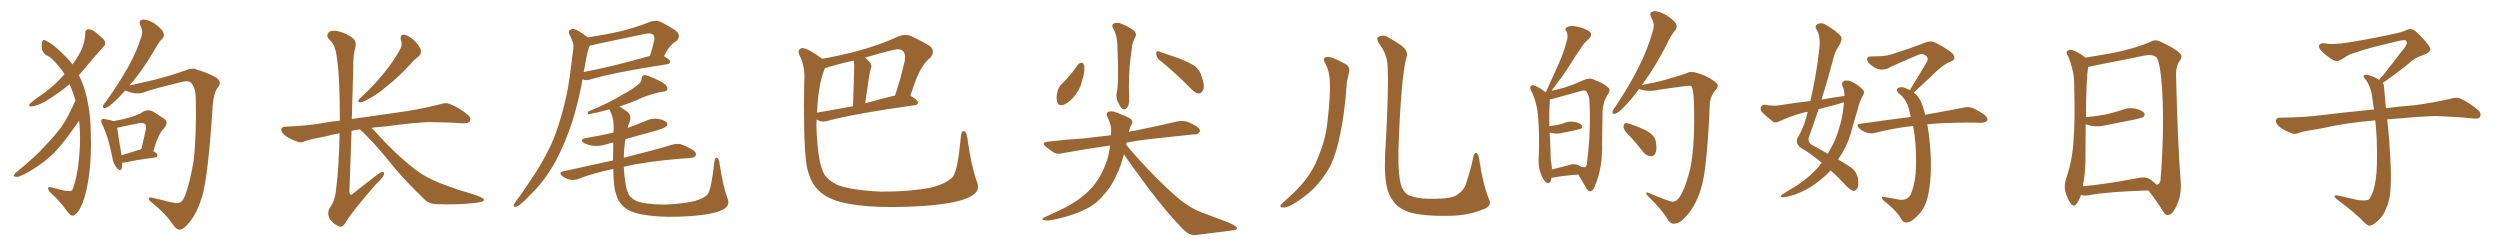 <svg xmlns="http://www.w3.org/2000/svg" xmlns:xlink="http://www.w3.org/1999/xlink" width="1500" height="150"><path fill="#996633" padding="10" d="M45.26 60.21L45.26 60.21Q43.95 55.52 41.75 50.54L41.75 50.54Q34.86 56.25 26.81 61.08L26.81 61.08Q21.97 63.72 18.75 63.87L18.75 63.87Q16.55 64.01 18.02 62.11L18.02 62.11Q20.80 59.62 26.66 55.66L26.66 55.66Q33.25 50.83 38.67 44.53L38.67 44.53Q37.06 41.60 35.16 39.70L35.16 39.70Q31.05 34.57 28.71 33.54L28.71 33.54Q26.22 32.81 25.20 29.74L25.20 29.74Q24.76 26.81 25.34 24.90L25.34 24.90Q26.07 23.29 27.98 24.61L27.98 24.61Q32.81 27.10 39.55 34.13L39.55 34.13Q41.75 36.33 43.51 38.67L43.51 38.67Q46.00 35.30 47.46 32.52L47.46 32.52Q50.98 26.66 51.12 19.92L51.12 19.92Q51.12 17.72 52.88 17.58L52.88 17.58Q55.08 17.58 56.98 19.04L56.98 19.04Q59.91 21.39 62.26 23.73L62.26 23.73Q64.01 26.07 62.26 27.83L62.26 27.83Q56.98 33.54 51.12 40.72L51.12 40.72Q49.22 42.92 47.31 45.12L47.31 45.12Q50.24 50.54 52.15 58.89L52.15 58.89Q54.35 68.26 54.49 80.27L54.49 80.27Q54.93 92.87 53.61 103.86L53.61 103.86Q52.29 114.70 49.51 121.88L49.51 121.88Q47.75 126.12 46.29 127.59L46.29 127.59Q44.38 129.79 43.36 129.35L43.36 129.35Q42.04 129.49 39.40 125.54L39.40 125.54Q35.74 120.56 29.88 115.14L29.88 115.14Q28.42 113.38 29.00 112.50L29.00 112.50Q29.59 111.77 33.98 113.23L33.98 113.23Q40.14 114.99 42.33 114.55L42.33 114.55Q43.36 114.55 43.95 112.65L43.95 112.65Q46.44 105.32 47.31 96.09L47.31 96.09Q48.34 86.13 47.90 77.64L47.90 77.64Q47.61 74.71 47.46 72.36L47.46 72.36Q46.44 73.83 45.12 75.73L45.12 75.73Q38.38 85.25 33.98 90.09L33.98 90.09Q29.15 95.36 23.00 99.46L23.00 99.46Q17.29 103.42 11.87 105.76L11.87 105.76Q10.11 106.49 8.79 105.91L8.79 105.91Q7.47 105.76 9.23 103.86L9.23 103.86Q22.27 93.16 27.10 87.45L27.10 87.45Q32.08 82.32 36.62 76.46L36.62 76.46Q40.87 70.46 45.26 60.21ZM75.15 54.35L75.15 54.35Q71.63 58.15 68.85 60.79L68.85 60.79Q65.19 64.31 63.43 64.75L63.43 64.75Q61.23 65.19 61.82 63.43L61.82 63.43Q62.11 62.40 63.57 60.94L63.57 60.94Q70.90 50.68 76.17 41.46L76.17 41.46Q81.74 31.93 84.96 21.68L84.96 21.68Q85.99 18.60 84.23 15.38L84.23 15.38Q82.91 12.16 85.69 11.72L85.69 11.72Q88.77 11.57 92.87 14.21L92.87 14.21Q97.41 17.58 98.00 19.48L98.00 19.48Q98.88 21.68 97.41 23.14L97.41 23.14Q94.92 25.63 92.14 30.91L92.14 30.91Q85.55 42.04 79.39 49.22L79.39 49.22Q78.37 50.24 77.78 51.27L77.78 51.27Q84.08 49.80 92.58 47.90L92.58 47.90Q101.95 45.56 113.09 41.60L113.09 41.60Q116.16 40.72 118.07 41.75L118.07 41.75Q125.39 43.95 129.79 46.58L129.79 46.58Q133.45 49.37 130.66 52.59L130.66 52.59Q127.88 55.96 127.44 66.21L127.44 66.21Q124.80 105.91 121.29 117.92L121.29 117.92Q118.21 127.88 113.82 133.15L113.82 133.15Q110.74 137.11 108.54 137.70L108.54 137.70Q106.05 138.43 103.27 134.03L103.27 134.03Q99.17 128.17 91.55 121.88L91.55 121.88Q88.77 119.82 89.36 118.80L89.36 118.80Q89.65 118.21 91.41 118.65L91.41 118.65Q95.65 119.53 101.07 121.00L101.07 121.00Q106.64 122.46 108.11 121.44L108.11 121.44Q109.72 120.70 111.18 117.04L111.18 117.04Q114.26 108.40 116.16 96.39L116.16 96.39Q117.92 81.88 117.48 59.77L117.48 59.77Q117.48 52.73 114.70 49.66L114.70 49.66Q113.38 48.34 110.16 48.93L110.16 48.93Q90.53 53.61 86.43 55.37L86.43 55.37Q81.88 57.13 75.29 54.35L75.29 54.35Q75.29 54.35 75.15 54.35ZM73.39 97.56L73.39 97.56Q73.39 99.76 72.95 101.22L72.95 101.22Q72.22 103.27 69.87 100.49L69.87 100.49Q67.82 98.00 67.38 94.34L67.38 94.34Q65.04 82.18 61.38 74.71L61.38 74.71Q60.35 72.66 60.94 71.78L60.94 71.78Q61.52 71.04 62.99 71.48L62.99 71.48Q66.65 72.07 68.12 72.66L68.12 72.66Q74.12 71.63 78.22 70.31L78.22 70.31Q82.76 69.14 86.28 66.80L86.28 66.80Q89.06 65.48 91.85 66.94L91.85 66.94Q95.65 69.43 98.44 71.19L98.44 71.19Q101.51 73.39 98.29 77.05L98.29 77.05Q95.07 80.13 91.99 90.67L91.99 90.67Q94.48 92.14 94.48 93.02L94.48 93.02Q94.48 94.34 93.02 94.48L93.02 94.48Q81.59 95.95 76.17 97.27L76.17 97.27Q74.41 97.71 73.39 97.56ZM83.79 89.79L83.79 89.79L83.79 89.79Q84.23 89.50 84.81 89.50L84.81 89.50Q85.99 84.38 87.01 79.98L87.01 79.98Q88.18 75.59 87.16 74.71L87.16 74.71Q86.43 73.39 83.20 73.97L83.20 73.97Q78.37 74.85 72.66 76.17L72.66 76.17Q71.19 76.46 70.31 76.61L70.31 76.61Q70.75 80.42 72.95 93.16L72.95 93.16Q77.64 91.70 83.79 89.79ZM240.53 24.02L240.53 24.02Q239.79 20.65 242.58 20.80L242.58 20.80Q245.21 21.24 248.73 24.46L248.73 24.46Q252.39 28.42 252.54 30.32L252.54 30.32Q252.83 32.37 251.37 33.69L251.37 33.69Q249.02 35.30 245.80 38.96L245.80 38.96Q238.77 46.58 232.47 51.42L232.47 51.42Q226.76 56.40 222.22 58.74L222.22 58.74Q217.97 61.38 216.50 61.38L216.50 61.38Q214.31 61.38 215.19 59.91L215.19 59.91Q215.77 59.18 217.24 57.86L217.24 57.86Q224.85 50.68 230.27 43.95L230.27 43.95Q236.13 36.91 240.23 29.30L240.23 29.30Q241.55 26.81 240.53 24.02ZM215.92 77.64L215.92 77.64L215.92 77.64Q213.13 77.93 210.94 78.52L210.94 78.52Q210.21 97.27 209.62 115.28L209.62 115.28Q210.06 117.92 211.96 116.02L211.96 116.02Q219.14 110.30 225.73 105.32L225.73 105.32Q228.66 102.98 229.69 103.13L229.69 103.13Q230.57 103.42 230.42 104.44L230.42 104.44Q230.13 106.35 226.03 110.01L226.03 110.01Q209.91 128.47 207.13 133.89L207.13 133.89Q205.22 136.82 203.32 135.79L203.32 135.79Q200.24 134.62 197.90 131.40L197.90 131.40Q196.00 127.88 197.90 124.66L197.90 124.66Q201.12 120.56 201.71 113.09L201.71 113.09Q203.32 101.22 203.76 79.98L203.76 79.98Q199.37 80.71 195.70 81.74L195.70 81.74Q185.74 83.64 183.54 84.52L183.54 84.52Q180.62 85.84 179.15 85.25L179.15 85.25Q174.32 83.64 171.68 81.74L171.68 81.74Q168.75 79.69 168.75 77.78L168.75 77.78Q168.90 76.03 171.09 76.03L171.09 76.03Q185.16 75.44 194.53 73.68L194.53 73.68Q198.49 72.95 203.91 72.36L203.91 72.36Q203.91 44.97 202.00 33.84L202.00 33.84Q201.12 26.81 197.90 24.02L197.90 24.02Q195.56 21.83 196.88 19.92L196.88 19.92Q198.49 17.58 203.47 18.90L203.47 18.90Q207.86 19.92 211.82 23.00L211.82 23.00Q214.16 25.34 213.13 28.56L213.13 28.56Q211.82 33.25 211.96 40.72L211.96 40.72Q211.52 56.25 211.08 71.34L211.08 71.34Q215.04 70.75 219.87 70.17L219.87 70.17Q228.08 68.99 244.34 66.65L244.34 66.65Q254.15 65.04 263.53 62.70L263.53 62.70Q267.33 61.38 269.53 62.26L269.53 62.26Q276.42 65.04 280.96 69.14L280.96 69.14Q282.86 70.75 281.84 72.95L281.84 72.95Q280.96 74.12 277.29 73.97L277.29 73.97Q270.12 73.39 256.79 73.24L256.79 73.24Q246.97 73.83 239.06 74.85L239.06 74.85Q232.18 75.88 224.71 76.46L224.71 76.46Q223.54 76.61 222.95 76.76L222.95 76.76Q223.83 77.64 224.85 78.66L224.85 78.66Q237.16 92.43 248.73 101.37L248.73 101.37Q254.30 105.91 263.96 109.86L263.96 109.86Q268.51 111.47 275.68 114.11L275.68 114.11Q280.52 115.43 284.91 116.89L284.91 116.89Q290.19 118.80 290.33 119.68L290.33 119.68Q290.92 121.14 285.21 121.73L285.21 121.73Q274.51 123.05 261.33 122.46L261.33 122.46Q257.08 122.17 254.44 119.38L254.44 119.38Q244.04 109.42 236.13 100.05L236.13 100.05Q227.34 88.92 220.17 81.74L220.17 81.74Q218.26 79.54 215.92 77.64ZM398.44 33.69L398.44 33.69Q402.10 35.89 402.10 36.91L402.10 36.91Q401.81 38.38 400.34 38.53L400.34 38.53Q368.55 43.36 353.91 47.75L353.91 47.75Q351.86 48.34 350.39 47.90L350.39 47.90Q349.95 47.75 349.51 47.61L349.51 47.61Q347.31 60.21 343.36 72.95L343.36 72.95Q339.11 85.99 333.40 96.68L333.40 96.68Q326.66 108.84 318.31 116.75L318.31 116.75Q315.97 119.38 313.18 121.73L313.18 121.73Q310.84 123.93 309.38 124.07L309.38 124.07Q307.76 124.22 308.35 122.75L308.35 122.75Q308.64 121.88 309.52 120.85L309.52 120.85Q313.62 115.43 317.58 109.28L317.58 109.28Q325.05 98.73 330.91 86.28L330.91 86.28Q335.01 76.76 338.09 64.89L338.09 64.89Q341.16 53.17 342.63 39.84L342.63 39.84Q343.36 34.13 343.95 29.59L343.95 29.59Q344.38 26.51 343.36 24.61L343.36 24.61Q342.63 22.27 341.60 20.51L341.60 20.51Q340.72 18.46 342.63 17.58L342.63 17.58Q344.53 16.85 347.31 18.75L347.31 18.75Q350.39 20.51 352.59 22.41L352.59 22.41Q362.55 20.95 372.36 18.75L372.36 18.75Q381.01 16.70 390.23 13.04L390.23 13.04Q393.46 12.01 396.24 13.04L396.24 13.04Q404.00 16.99 406.35 19.19L406.35 19.19Q408.54 21.83 405.91 24.61L405.91 24.61Q404.00 25.49 402.54 27.39L402.54 27.39Q400.78 28.86 398.44 33.69ZM358.30 26.37L358.30 26.37Q356.10 27.10 353.91 27.25L353.91 27.25Q353.76 27.54 353.61 27.98L353.61 27.98Q352.59 30.62 352.00 33.69L352.00 33.69Q351.12 38.23 350.24 43.21L350.24 43.21Q367.97 39.84 389.94 33.54L389.94 33.54Q391.55 29.00 392.58 24.02L392.58 24.02Q392.87 21.97 391.99 20.95L391.99 20.95Q390.53 19.48 386.87 20.36L386.87 20.36Q372.95 23.29 358.30 26.37ZM436.38 118.65L436.38 118.65L436.38 118.65Q438.43 123.34 433.89 125.68L433.89 125.68Q428.47 128.61 414.70 129.64L414.70 129.64Q399.46 130.66 389.65 129.35L389.65 129.35Q379.69 128.17 375.59 125.10L375.59 125.10Q371.04 122.02 369.58 116.16L369.58 116.16Q368.12 112.50 367.97 101.37L367.97 101.37Q356.54 103.71 346.88 107.37L346.88 107.37Q344.82 108.25 341.75 107.81L341.75 107.81Q339.40 107.08 337.21 105.62L337.21 105.62Q335.01 103.42 337.79 102.83L337.79 102.83Q353.61 99.32 367.82 96.24L367.82 96.24Q367.82 91.41 367.97 85.55L367.97 85.55Q365.63 85.99 363.87 86.57L363.87 86.57Q359.77 87.89 355.81 87.45L355.81 87.45Q352.88 87.01 350.68 85.99L350.68 85.99Q347.02 83.79 351.86 82.76L351.86 82.76Q360.06 81.45 367.97 79.54L367.97 79.54Q367.97 79.39 368.12 79.25L368.12 79.25Q368.70 71.04 365.63 65.63L365.63 65.63Q358.74 67.53 355.08 68.12L355.08 68.12Q353.47 68.55 352.88 68.55L352.88 68.55Q352.29 67.97 352.88 66.94L352.88 66.94Q365.63 61.67 373.68 56.69L373.68 56.69Q380.27 53.17 383.06 50.54L383.06 50.54Q384.96 49.07 384.96 47.17L384.96 47.17Q385.11 45.56 386.13 45.12L386.13 45.12Q387.89 44.97 390.09 46.00L390.09 46.00Q396.39 48.49 399.17 50.68L399.17 50.68Q400.78 52.44 400.34 53.91L400.34 53.91Q399.61 54.93 397.27 55.08L397.27 55.08Q391.85 56.10 385.55 58.45L385.55 58.45Q379.25 61.52 371.63 63.87L371.63 63.87Q373.68 65.19 376.46 67.09L376.46 67.09Q379.39 69.58 377.49 73.97L377.49 73.97Q376.76 75.29 376.61 76.76L376.61 76.76Q381.88 74.85 387.16 72.66L387.16 72.66Q390.97 70.75 395.07 71.34L395.07 71.34Q399.17 72.22 400.20 73.68L400.20 73.68Q400.78 74.85 399.76 75.88L399.76 75.88Q398.73 76.90 392.14 78.81L392.14 78.81Q383.35 81.15 375.29 83.50L375.29 83.50Q374.41 88.33 374.27 94.63L374.27 94.63Q392.58 90.09 403.13 86.87L403.13 86.87Q405.91 85.99 408.54 86.57L408.54 86.57Q411.62 87.60 415.72 89.94L415.72 89.94Q418.07 91.70 417.48 93.16L417.48 93.16Q417.04 94.63 414.26 94.78L414.26 94.78Q411.47 95.07 408.25 95.21L408.25 95.21Q387.45 96.97 374.27 100.05L374.27 100.05Q374.85 111.04 376.76 115.58L376.76 115.58Q377.64 118.51 382.03 120.70L382.03 120.70Q387.01 122.61 398.58 122.75L398.58 122.75Q408.84 122.46 416.46 120.70L416.46 120.70Q422.46 119.09 424.66 116.46L424.66 116.46Q426.86 113.38 428.61 96.97L428.61 96.97Q429.20 94.04 430.22 94.63L430.22 94.63Q431.54 95.36 431.69 97.71L431.69 97.71Q433.59 111.04 436.38 118.65ZM534.96 124.22L534.96 124.22Q504.05 124.22 493.80 116.46L493.80 116.46Q487.21 111.77 484.86 102.98L484.86 102.98Q482.37 95.65 482.37 63.57L482.37 63.57L482.52 49.80L482.67 46.58Q482.67 38.53 479.59 32.96L479.59 32.96Q479.15 31.93 479.15 31.05L479.15 31.05Q479.15 29.59 480.91 28.86L480.91 28.86L481.49 28.86Q484.42 28.86 492.77 34.86L492.77 34.86L493.21 35.30Q521.19 30.32 539.36 21.68L539.36 21.68Q541.41 20.95 543.16 20.95L543.16 20.95Q544.92 20.95 546.39 21.53L546.39 21.53Q555.47 25.78 558.54 28.13L558.54 28.13Q559.72 29.59 559.72 31.20L559.72 31.20Q559.72 32.81 558.25 34.57L558.25 34.57Q555.32 36.77 552.98 40.87L552.98 40.87Q550.20 44.97 546.24 57.42L546.24 57.42Q550.78 60.06 550.78 61.38L550.78 61.38Q550.63 62.99 548.88 63.13L548.88 63.13Q512.70 68.12 496.00 72.66L496.00 72.66Q494.82 72.95 493.65 72.95L493.65 72.95Q492.04 72.95 489.99 71.63L489.99 71.63Q489.84 73.24 489.84 75.15L489.84 75.15Q490.43 94.78 493.51 102.25L493.51 102.25Q494.97 107.08 502.00 110.74L502.00 110.74Q509.91 114.11 528.81 114.99L528.81 114.99Q545.80 114.99 558.25 112.65L558.25 112.65Q568.07 110.16 571.73 106.05L571.73 106.05Q574.66 102.39 576.56 81.59L576.56 81.59Q577.00 78.66 578.03 78.66L578.03 78.66Q579.79 78.66 580.37 82.47L580.37 82.47Q582.57 99.02 586.08 108.84L586.08 108.84Q586.82 110.60 586.82 112.06L586.82 112.06Q586.82 121.29 553.56 123.63L553.56 123.63Q543.46 124.22 534.96 124.22ZM490.14 67.68L490.14 67.68Q490.14 67.53 490.43 67.53L490.43 67.53Q500.24 65.92 511.82 63.72L511.82 63.72L512.55 39.70L512.26 36.33Q505.08 37.94 498.34 39.84L498.34 39.84L494.82 41.02Q494.53 42.19 494.09 43.21L494.09 43.21Q491.02 51.42 490.14 67.68ZM519.14 61.96L519.14 61.96Q527.64 59.62 537.01 57.28L537.01 57.28Q540.23 48.05 542.87 36.47L542.87 36.47L543.02 34.42Q543.02 29.59 538.77 29.59L538.77 29.59Q535.99 29.59 518.99 34.57L518.99 34.57Q522.80 37.65 522.80 39.55L522.80 39.55Q522.80 40.58 522.22 42.11Q521.63 43.65 519.14 61.96ZM667.68 16.70L667.68 16.70Q666.80 14.50 668.70 13.92L668.70 13.92Q670.75 13.33 673.10 14.36L673.10 14.36Q677.34 15.97 680.57 18.60L680.57 18.60Q682.18 20.51 681.30 21.97L681.30 21.97Q679.10 25.93 679.10 29.15L679.10 29.15Q677.34 39.84 677.34 51.71L677.34 51.71Q677.49 55.37 677.49 59.33L677.49 59.33Q677.64 63.43 675.73 65.19L675.73 65.19Q673.68 66.36 672.22 64.01L672.22 64.01Q671.48 62.40 670.61 61.08L670.61 61.08Q669.73 58.74 669.87 56.54L669.87 56.54Q671.48 50.39 670.46 28.42L670.46 28.42Q670.46 21.24 667.68 16.70ZM646.88 38.67L646.88 38.67Q647.75 37.65 649.22 37.65L649.22 37.65Q650.10 37.94 650.54 39.40L650.54 39.40Q650.98 43.51 649.22 48.49L649.22 48.49Q648.49 52.29 645.70 56.25L645.70 56.25Q642.63 60.79 638.67 62.70L638.67 62.70Q634.86 64.01 634.28 60.94L634.28 60.94Q633.54 58.30 634.57 54.64L634.57 54.64Q635.30 52.15 636.77 50.68L636.77 50.68Q642.33 45.26 646.88 38.67ZM695.36 35.74L695.36 35.74Q693.75 34.28 693.75 32.08L693.75 32.08Q693.90 30.03 695.36 30.91L695.36 30.91Q699.46 32.23 707.37 35.01L707.37 35.01Q714.11 37.65 717.19 39.84L717.19 39.84Q719.97 42.33 721.00 45.85L721.00 45.85Q723.34 52.44 721.44 54.64L721.44 54.64Q720.41 56.25 718.95 56.10L718.95 56.10Q716.60 55.66 713.96 52.59L713.96 52.59Q703.86 42.48 695.36 35.74ZM666.06 87.30L666.06 87.30L666.06 87.30Q650.68 89.50 637.94 91.85L637.94 91.85Q634.28 92.87 632.08 91.41L632.08 91.41Q629.74 89.79 627.83 88.33L627.83 88.33Q624.17 85.40 629.00 84.96L629.00 84.96Q639.99 83.64 650.10 83.06L650.10 83.06Q658.01 82.18 666.50 81.15L666.50 81.15Q666.50 80.27 666.65 79.69L666.65 79.69Q666.94 76.32 665.92 73.68L665.92 73.68Q665.33 72.07 664.75 70.75L664.75 70.75Q663.13 68.12 665.04 67.09L665.04 67.09Q667.68 66.06 673.10 68.85L673.10 68.85Q677.93 70.61 678.96 71.92L678.96 71.92Q679.83 73.83 678.81 74.85L678.81 74.85Q677.93 76.32 677.34 79.10L677.34 79.10Q678.81 78.66 680.27 78.52L680.27 78.52Q693.75 75.88 706.64 72.80L706.64 72.80Q710.16 72.22 712.94 73.24L712.94 73.24Q715.58 74.41 716.60 75L716.60 75Q720.12 76.90 719.97 78.81L719.97 78.81Q718.51 81.01 716.75 80.57L716.75 80.57Q704.88 81.88 690.67 83.35L690.67 83.35Q682.76 84.23 676.03 85.55L676.03 85.55Q675.88 86.28 675.73 86.87L675.73 86.87Q682.47 95.21 694.34 107.23L694.34 107.23Q705.76 118.65 712.06 122.75L712.06 122.75Q716.60 126.12 724.95 128.91L724.95 128.91Q731.54 131.40 737.70 133.74L737.70 133.74Q742.38 135.94 742.24 136.96L742.24 136.96Q742.24 137.99 738.13 138.43L738.13 138.43Q728.32 139.60 717.19 141.06L717.19 141.06Q713.23 141.36 709.13 136.82L709.13 136.82Q700.20 127.73 688.18 111.77L688.18 111.77Q677.93 98.00 674.41 92.58L674.41 92.58Q672.80 98.44 671.04 102.54L671.04 102.54Q667.24 111.62 662.26 116.89L662.26 116.89Q657.42 122.75 651.27 125.54L651.27 125.54Q644.53 128.91 636.91 130.66L636.91 130.66Q630.76 132.42 627.98 132.28L627.98 132.28Q623.14 131.98 627.25 130.08L627.25 130.08Q642.92 123.34 648.78 118.36L648.78 118.36Q653.76 114.70 657.42 109.72L657.42 109.72Q661.38 104.44 664.16 96.39L664.16 96.39Q665.48 92.14 666.06 87.30ZM795.41 38.53L795.41 38.53Q792.92 34.72 796.14 34.13L796.14 34.13Q798.93 33.84 806.98 38.23L806.98 38.23Q810.35 39.99 809.33 43.65L809.33 43.65Q809.03 45.70 808.15 48.93L808.15 48.93Q806.84 68.26 804.05 80.71L804.05 80.71Q801.86 91.99 798.19 99.61L798.19 99.61Q794.09 107.23 787.79 113.53L787.79 113.53Q783.40 117.77 776.37 122.17L776.37 122.17Q772.71 124.51 769.92 124.51L769.92 124.51Q767.87 124.51 768.31 123.19L768.31 123.19Q769.04 122.02 771.39 120.12L771.39 120.12Q773.88 117.92 776.66 115.28L776.66 115.28Q785.30 106.79 789.40 97.85L789.40 97.85Q795.41 84.52 796.44 73.39L796.44 73.39Q798.34 56.98 797.90 49.07L797.90 49.07Q797.75 43.07 795.41 38.53ZM893.41 119.53L893.41 119.53L893.41 119.53Q895.46 123.93 889.60 125.68L889.60 125.68Q881.10 129.35 869.53 129.49L869.53 129.49Q854.30 129.79 845.80 127.44L845.80 127.44Q839.94 125.39 837.16 122.17L837.16 122.17Q832.62 117.19 831.59 109.28L831.59 109.28Q830.27 101.37 831.59 83.64L831.59 83.64Q833.20 51.71 832.62 41.16L832.62 41.16Q832.62 33.54 828.52 27.69L828.52 27.69Q825.15 23.14 827.05 22.12L827.05 22.12Q830.13 20.51 832.91 22.41L832.91 22.41Q836.43 24.32 840.53 27.10L840.53 27.10Q845.36 30.76 843.90 34.28L843.90 34.28Q840.53 46.88 839.06 90.09L839.06 90.09Q838.77 106.64 841.11 112.50L841.11 112.50Q842.58 115.28 844.48 116.75L844.48 116.75Q846.83 118.21 853.56 119.09L853.56 119.09Q861.77 119.53 867.19 118.95L867.19 118.95Q872.90 118.36 874.80 116.46L874.80 116.46Q878.91 113.67 879.93 109.13L879.93 109.13Q882.28 102.39 884.18 93.46L884.18 93.46Q884.77 90.97 886.23 91.99L886.23 91.99Q887.11 93.02 887.55 95.65L887.55 95.65Q889.75 110.74 893.41 119.53ZM930.91 106.64L930.91 106.64Q930.32 110.60 928.13 109.72L928.13 109.72Q926.51 108.84 925.05 105.62L925.05 105.62Q923.00 101.07 923.14 96.09L923.14 96.09Q923.88 82.76 922.85 69.87L922.85 69.87Q922.12 61.23 918.60 54.05L918.60 54.05Q917.58 52.15 918.60 51.56L918.60 51.56Q919.34 50.83 920.36 51.27L920.36 51.27Q923.88 52.44 927.10 55.22L927.10 55.22Q927.10 55.08 927.69 55.08L927.69 55.08Q927.69 54.79 927.83 54.64L927.83 54.64Q931.79 46.00 935.30 38.09L935.30 38.09Q938.09 31.93 939.99 24.76L939.99 24.76Q941.16 21.39 939.84 18.75L939.84 18.75Q938.53 17.14 940.28 16.26L940.28 16.26Q942.04 15.09 946.14 15.97L946.14 15.97Q950.68 16.85 953.47 18.75L953.47 18.75Q955.96 20.65 953.32 23.29L953.32 23.29Q950.24 25.93 948.34 29.15L948.34 29.15Q944.97 33.98 941.75 39.26L941.75 39.26Q937.94 45.26 930.91 54.49L930.91 54.49Q935.16 53.47 938.67 52.59L938.67 52.59Q944.82 50.54 949.80 48.19L949.80 48.19Q953.91 46.44 956.25 47.75L956.25 47.75Q962.26 49.95 965.04 52.59L965.04 52.59Q966.50 54.20 964.60 56.84L964.60 56.84Q961.96 60.64 961.52 66.80L961.52 66.80Q961.38 76.90 961.23 85.84L961.23 85.84Q961.67 100.05 957.28 110.74L957.28 110.74Q956.25 114.26 954.35 114.70L954.35 114.70Q953.03 115.14 951.71 112.79L951.71 112.79Q948.78 107.81 947.02 104.74L947.02 104.74Q937.21 105.47 932.23 106.49L932.23 106.49Q931.49 106.64 930.91 106.64ZM947.46 99.32L947.46 99.32Q947.75 99.46 948.34 99.90L948.34 99.90Q950.39 100.49 950.98 100.34L950.98 100.34Q952.15 100.05 952.29 96.83L952.29 96.83Q954.64 78.22 953.61 59.62L953.61 59.62Q953.32 57.13 951.86 54.79L951.86 54.79Q950.98 54.05 949.07 54.49L949.07 54.49Q938.23 57.42 931.49 59.33L931.49 59.33Q930.76 59.47 929.88 59.62L929.88 59.62Q929.88 59.77 929.88 59.91L929.88 59.91Q929.44 66.94 929.59 75.73L929.59 75.73Q931.64 75.29 933.54 75.15L933.54 75.15Q935.74 74.71 937.65 74.12L937.65 74.12Q941.02 72.51 944.68 73.10L944.68 73.10Q948.05 73.83 949.07 75.15L949.07 75.15Q949.66 76.17 948.63 77.20L948.63 77.20Q948.34 77.34 946.58 77.78L946.58 77.78Q942.48 78.81 938.82 79.39L938.82 79.39Q935.01 80.57 931.79 79.98L931.79 79.98Q930.62 79.69 929.74 79.54L929.74 79.54Q929.74 80.27 929.88 80.86L929.88 80.86Q930.32 89.36 930.47 96.09L930.47 96.09Q931.05 99.02 931.20 101.66L931.20 101.66Q935.60 100.63 941.02 99.17L941.02 99.17Q943.80 98.14 945.56 98.73L945.56 98.73Q945.56 98.44 946.14 98.88L946.14 98.88Q947.31 99.17 947.46 99.32ZM1004.00 121.00L1004.00 121.00Q1006.93 120.56 1009.28 115.58L1009.28 115.58Q1011.77 110.60 1014.11 101.37L1014.11 101.37Q1017.19 86.57 1016.31 60.50L1016.31 60.50Q1016.02 53.91 1014.99 52.00L1014.99 52.00Q1014.55 51.42 1013.53 51.42L1013.53 51.42Q1011.33 51.56 1007.37 52.15L1007.37 52.15Q1002.39 52.88 995.80 53.76L995.80 53.76Q990.38 55.08 985.55 54.05L985.55 54.05Q984.08 53.76 983.50 53.32L983.50 53.32Q978.81 59.77 974.85 63.72L974.85 63.72Q971.19 67.68 969.29 68.12L969.29 68.12Q967.09 68.85 967.53 66.94L967.53 66.94Q967.68 65.92 969.14 64.16L969.14 64.16Q977.34 51.86 982.76 41.16L982.76 41.16Q988.62 29.88 991.85 18.02L991.85 18.02Q993.02 14.36 990.82 10.69L990.82 10.69Q989.06 7.32 992.14 6.74L992.14 6.74Q995.21 6.45 999.76 9.08L999.76 9.08Q1004.59 12.30 1005.62 14.21L1005.62 14.21Q1006.49 16.41 1005.18 18.16L1005.18 18.16Q1002.39 21.24 999.61 27.54L999.61 27.54Q992.72 40.72 986.13 49.66L986.13 49.66Q985.55 50.54 985.11 51.12L985.11 51.12Q988.04 50.24 992.14 49.66L992.14 49.66Q997.41 48.49 1004.59 46.29L1004.59 46.29Q1009.72 44.82 1011.91 43.95L1011.91 43.95Q1014.40 42.48 1018.36 43.80L1018.36 43.80Q1023.49 45.26 1027.59 48.05L1027.59 48.05Q1030.52 49.95 1030.66 51.27L1030.66 51.27Q1030.81 52.59 1028.91 54.49L1028.91 54.49Q1025.83 58.45 1025.83 63.43L1025.83 63.43Q1024.95 86.13 1023.05 100.78L1023.05 100.78Q1021.73 112.21 1017.77 120.56L1017.77 120.56Q1014.70 127.29 1010.16 131.25L1010.16 131.25Q1007.37 134.33 1004.30 134.18L1004.30 134.18Q1002.10 134.47 1000.20 130.96L1000.20 130.96Q996.83 125.54 989.21 118.07L989.21 118.07Q987.60 116.60 987.74 116.02L987.74 116.02Q987.74 115.14 989.21 115.72L989.21 115.72Q1001.66 121.14 1004.00 121.00ZM978.37 82.18L978.37 82.18L978.37 82.18Q974.56 78.52 974.12 76.61L974.12 76.61Q974.12 74.56 975 73.97L975 73.97Q976.17 73.54 978.52 74.56L978.52 74.56Q983.79 76.32 988.33 78.66L988.33 78.66Q992.87 81.45 993.46 84.67L993.46 84.67Q994.34 89.50 993.31 91.85L993.31 91.85Q992.29 93.90 990.53 93.75L990.53 93.75Q987.89 93.60 985.99 91.26L985.99 91.26Q982.03 86.28 978.37 82.18ZM1093.07 97.71L1093.07 97.71Q1087.21 92.58 1080.18 88.48L1080.18 88.48Q1077.10 85.84 1078.56 82.62L1078.56 82.62Q1081.79 77.49 1083.69 70.75L1083.69 70.75Q1084.13 68.85 1084.57 67.09L1084.57 67.09Q1082.67 67.38 1081.20 67.82L1081.20 67.82Q1074.02 69.73 1067.29 72.95L1067.29 72.95Q1065.53 73.83 1064.06 73.24L1064.06 73.24Q1059.96 70.02 1057.18 67.24L1057.18 67.24Q1056.01 65.92 1056.59 64.16L1056.59 64.16Q1057.03 62.84 1058.94 62.84L1058.94 62.84Q1063.77 63.72 1066.85 63.28L1066.85 63.28Q1076.81 61.67 1086.18 60.64L1086.18 60.64Q1089.55 46.29 1091.31 31.64L1091.31 31.64Q1092.77 21.97 1089.99 17.87L1089.99 17.87Q1088.53 15.53 1090.43 14.50L1090.43 14.50Q1093.07 13.18 1095.85 15.09L1095.85 15.09Q1102.73 19.19 1104.64 21.97L1104.64 21.97Q1105.52 23.88 1103.61 27.10L1103.61 27.10Q1100.83 30.76 1099.37 37.50L1099.37 37.50Q1096.44 48.63 1092.92 59.77L1092.92 59.77Q1099.95 58.45 1106.69 57.57L1106.69 57.57Q1106.69 54.05 1105.37 51.27L1105.37 51.27Q1104.79 49.07 1106.69 48.49L1106.69 48.49Q1109.47 47.75 1112.70 49.95L1112.70 49.95Q1114.75 50.98 1117.09 53.17L1117.09 53.17Q1119.29 54.79 1117.82 57.13L1117.82 57.13Q1115.48 61.23 1114.45 66.21L1114.45 66.21Q1112.99 70.90 1111.67 75.44L1111.67 75.44Q1109.62 84.67 1105.08 92.29L1105.08 92.29Q1103.91 93.90 1102.88 95.65L1102.88 95.65Q1108.01 98.73 1110.79 100.63L1110.79 100.63Q1113.87 102.83 1114.75 106.93L1114.75 106.93Q1115.33 111.62 1114.31 113.09L1114.31 113.09Q1113.43 114.55 1112.11 114.55L1112.11 114.55Q1110.79 114.40 1108.45 112.21L1108.45 112.21Q1102.88 106.20 1098.34 102.25L1098.34 102.25Q1095.26 105.76 1090.87 108.98L1090.87 108.98Q1084.57 114.11 1076.51 116.89L1076.51 116.89Q1071.39 118.51 1069.19 118.36L1069.19 118.36Q1067.58 117.92 1069.48 116.60L1069.48 116.60Q1071.83 115.14 1074.17 113.67L1074.17 113.67Q1076.81 112.21 1078.71 110.89L1078.71 110.89Q1086.62 105.47 1091.16 100.05L1091.16 100.05Q1092.04 98.73 1093.07 97.71ZM1105.96 65.19L1105.96 65.19Q1106.25 63.13 1106.40 61.38L1106.40 61.38Q1104.49 61.82 1103.03 62.40L1103.03 62.40Q1096.88 64.01 1091.16 65.48L1091.16 65.48Q1088.23 74.27 1085.16 82.76L1085.16 82.76Q1084.72 85.84 1087.79 87.30L1087.79 87.30Q1092.77 89.94 1096.73 92.29L1096.73 92.29Q1098.78 88.48 1100.68 84.81L1100.68 84.81Q1105.08 74.12 1105.96 65.19ZM1156.35 74.56L1156.35 74.56L1156.35 74.56Q1157.52 80.71 1158.11 88.62L1158.11 88.62Q1159.57 106.49 1156.35 119.38L1156.35 119.38Q1154.59 125.39 1150.63 129.35L1150.63 129.35Q1146.68 133.30 1144.48 133.45L1144.48 133.45Q1141.99 133.89 1140.53 131.10L1140.53 131.10Q1138.48 127.29 1132.62 122.31L1132.62 122.31Q1129.98 120.41 1129.39 119.38L1129.39 119.38Q1128.52 117.63 1130.27 118.07L1130.27 118.07Q1134.38 118.80 1138.92 119.68L1138.92 119.68Q1144.19 120.70 1146.39 116.75L1146.39 116.75Q1150.05 108.25 1149.61 94.48L1149.61 94.48Q1149.61 84.96 1147.85 75.59L1147.85 75.59Q1135.84 76.90 1125.29 79.69L1125.29 79.69Q1122.80 80.42 1120.02 79.54L1120.02 79.54Q1117.38 78.81 1115.48 76.90L1115.48 76.90Q1113.13 74.41 1116.21 74.27L1116.21 74.27Q1132.32 71.92 1146.53 70.17L1146.53 70.17Q1146.09 68.26 1145.65 66.80L1145.65 66.80Q1144.48 59.91 1139.06 55.81L1139.06 55.81Q1137.16 53.76 1139.06 52.73L1139.06 52.73Q1140.53 51.71 1143.75 53.03L1143.75 53.03Q1144.92 53.47 1145.95 54.05L1145.95 54.05Q1151.51 44.68 1156.35 36.77L1156.35 36.77Q1157.23 34.57 1155.32 33.25L1155.32 33.25Q1153.42 31.93 1151.22 32.81L1151.22 32.81Q1137.45 38.67 1134.67 39.99L1134.67 39.99Q1129.69 43.21 1124.85 40.58L1124.85 40.58Q1121.92 38.82 1120.61 36.91L1120.61 36.91Q1119.29 33.84 1122.95 33.84L1122.95 33.84Q1131.01 33.84 1134.23 32.81L1134.23 32.81Q1146.83 28.86 1154.88 25.63L1154.88 25.63Q1158.25 24.17 1161.33 25.63L1161.33 25.63Q1171.73 31.05 1172.31 33.40L1172.31 33.40Q1173.49 35.89 1170.41 36.91L1170.41 36.91Q1165.58 38.82 1159.42 45.12L1159.42 45.12Q1153.56 50.54 1148.29 55.52L1148.29 55.52Q1150.93 57.57 1152.25 60.35L1152.25 60.35Q1154.00 63.87 1155.03 68.85L1155.03 68.85Q1169.09 66.36 1178.03 64.60L1178.03 64.60Q1180.81 63.87 1183.45 64.75L1183.45 64.75Q1186.67 66.06 1190.63 68.85L1190.63 68.85Q1193.12 70.90 1192.24 72.36L1192.24 72.36Q1191.50 73.54 1188.72 73.68L1188.72 73.68Q1185.94 73.68 1183.15 73.54L1183.15 73.54Q1167.04 73.54 1156.35 74.56ZM1289.06 114.26L1289.06 114.26Q1264.45 114.99 1252.88 117.19L1252.88 117.19Q1250.68 117.63 1248.93 117.04L1248.93 117.04Q1248.63 116.89 1248.63 116.89L1248.63 116.89Q1247.46 120.26 1246.00 122.17L1246.00 122.17Q1244.53 124.51 1242.63 122.31L1242.63 122.31Q1240.58 119.97 1239.11 114.55L1239.11 114.55Q1238.38 111.18 1239.70 107.08L1239.70 107.08Q1243.51 95.95 1244.09 84.52L1244.09 84.52Q1245.12 72.51 1244.53 51.71L1244.53 51.71Q1244.53 45.70 1243.51 42.04L1243.51 42.04Q1242.63 38.09 1240.87 33.69L1240.87 33.69Q1239.55 31.93 1240.14 30.91L1240.14 30.91Q1241.31 29.74 1242.77 29.88L1242.77 29.88Q1247.17 31.20 1250.83 34.28L1250.83 34.28Q1250.98 34.42 1251.12 34.57L1251.12 34.57Q1256.98 33.69 1267.68 31.79L1267.68 31.79Q1281.45 29.00 1290.38 25.05L1290.38 25.05Q1293.02 23.44 1296.09 24.90L1296.09 24.90Q1304.88 28.86 1308.11 32.08L1308.11 32.08Q1309.57 33.84 1308.11 36.04L1308.11 36.04Q1305.47 39.70 1305.62 44.97L1305.62 44.97Q1306.64 86.43 1308.40 108.84L1308.40 108.84Q1309.13 116.60 1306.05 123.19L1306.05 123.19Q1303.56 128.91 1300.78 129.05L1300.78 129.05Q1298.88 129.20 1297.41 126.12L1297.41 126.12Q1293.90 120.41 1289.06 114.26ZM1293.75 110.74L1293.75 110.74L1293.75 110.74Q1295.65 110.89 1296.24 108.54L1296.24 108.54Q1296.83 103.13 1297.41 90.23L1297.41 90.23Q1298.29 69.29 1297.27 53.32L1297.27 53.32Q1296.09 36.62 1293.75 34.28L1293.75 34.28Q1291.41 32.37 1286.43 33.40L1286.43 33.40Q1273.83 36.04 1259.18 38.82L1259.18 38.82Q1255.52 39.70 1252.88 40.14L1252.88 40.14Q1251.71 47.46 1251.56 70.31L1251.56 70.31Q1257.86 69.73 1263.28 68.70L1263.28 68.70Q1268.41 67.53 1272.95 66.06L1272.95 66.06Q1277.05 64.31 1281.45 65.19L1281.45 65.19Q1285.55 66.36 1286.57 67.82L1286.57 67.82Q1287.30 69.14 1285.99 70.17L1285.99 70.17Q1285.25 70.75 1281.15 71.63L1281.15 71.63Q1272.22 73.39 1263.43 75.15L1263.43 75.15Q1259.03 76.17 1255.08 75.59L1255.08 75.59Q1253.17 75.15 1251.42 74.56L1251.42 74.56Q1251.27 85.55 1251.27 96.97L1251.27 96.97Q1251.12 104.59 1249.66 111.77L1249.66 111.77Q1264.16 110.45 1282.18 106.93L1282.18 106.93Q1287.30 105.76 1289.94 107.52L1289.94 107.52Q1292.72 109.42 1293.75 110.74ZM1429.69 49.66L1429.69 49.66L1429.69 49.66Q1430.42 50.68 1430.42 52.44L1430.42 52.44Q1430.71 56.54 1431.30 62.26L1431.30 62.26Q1431.45 63.13 1431.59 64.89L1431.59 64.89Q1438.62 64.01 1448.88 63.13L1448.88 63.13Q1459.72 61.67 1469.97 59.33L1469.97 59.33Q1473.93 58.15 1476.12 59.03L1476.12 59.03Q1482.71 62.26 1487.26 66.36L1487.26 66.36Q1489.01 68.26 1487.99 70.17L1487.99 70.17Q1487.11 71.63 1483.45 71.04L1483.45 71.04Q1475.54 70.17 1460.89 69.58L1460.89 69.58Q1449.90 70.02 1441.41 70.90L1441.41 70.90Q1436.87 71.19 1432.32 71.63L1432.32 71.63Q1432.91 76.61 1433.50 84.23L1433.50 84.23Q1434.96 103.86 1434.38 111.91L1434.38 111.91Q1434.23 119.53 1431.88 124.51L1431.88 124.51Q1430.27 129.20 1427.20 131.98L1427.20 131.98Q1423.97 135.21 1422.07 135.35L1422.07 135.35Q1420.75 135.64 1418.85 133.74L1418.85 133.74Q1412.84 127.44 1401.86 119.38L1401.86 119.38Q1400.54 118.21 1400.68 117.63L1400.68 117.63Q1401.12 117.19 1402.15 117.19L1402.15 117.19Q1408.15 118.51 1414.45 119.97L1414.45 119.97Q1418.85 120.56 1420.61 119.97L1420.61 119.97Q1421.63 119.68 1422.07 118.65L1422.07 118.65Q1424.41 114.84 1425.44 107.81L1425.44 107.81Q1426.61 100.20 1426.03 83.35L1426.03 83.35Q1425.73 77.49 1425.15 72.22L1425.15 72.22Q1407.57 73.68 1393.51 76.90L1393.51 76.90Q1382.52 78.66 1379.88 79.54L1379.88 79.54Q1377.25 80.71 1375.49 80.13L1375.49 80.13Q1370.80 78.37 1368.16 76.46L1368.16 76.46Q1365.38 74.27 1365.53 72.36L1365.53 72.36Q1365.82 70.61 1367.72 70.61L1367.72 70.61Q1383.25 70.46 1393.80 68.99L1393.80 68.99Q1403.17 67.82 1421.78 65.92L1421.78 65.92Q1422.95 65.63 1424.41 65.77L1424.41 65.77Q1423.54 60.35 1422.95 55.81L1422.95 55.81Q1421.78 50.98 1419.43 47.75L1419.43 47.75Q1417.68 45.85 1418.26 45.26L1418.26 45.26Q1419.43 44.53 1421.19 45.12L1421.19 45.12Q1423.97 45.70 1427.49 47.90L1427.49 47.90Q1428.22 46.88 1429.54 45.56L1429.54 45.56Q1436.43 36.91 1440.09 31.93L1440.09 31.93Q1444.04 27.39 1444.04 25.93L1444.04 25.93Q1444.19 24.76 1443.31 24.17L1443.31 24.17Q1442.58 23.58 1434.23 25.78L1434.23 25.78Q1420.17 29.00 1412.55 31.79L1412.55 31.79Q1409.47 32.52 1406.25 34.86L1406.25 34.86Q1403.32 36.77 1401.86 36.62L1401.86 36.62Q1400.24 36.62 1397.17 34.28L1397.17 34.28Q1393.65 31.64 1392.19 29.74L1392.19 29.74Q1391.02 28.13 1391.46 27.10L1391.46 27.10Q1392.48 25.49 1395.26 26.07L1395.26 26.07Q1399.66 26.95 1409.03 25.49L1409.03 25.49Q1425.29 22.85 1439.36 19.63L1439.36 19.63Q1441.99 18.90 1444.34 17.87L1444.34 17.87Q1446.24 17.14 1446.83 17.58L1446.83 17.58Q1448.44 17.29 1453.27 22.56L1453.27 22.56Q1458.40 28.13 1458.25 29.59L1458.25 29.59Q1457.96 31.79 1452.54 33.54L1452.54 33.54Q1449.46 34.28 1444.92 38.38L1444.92 38.38Q1434.23 46.88 1429.69 49.66Z"/></svg>